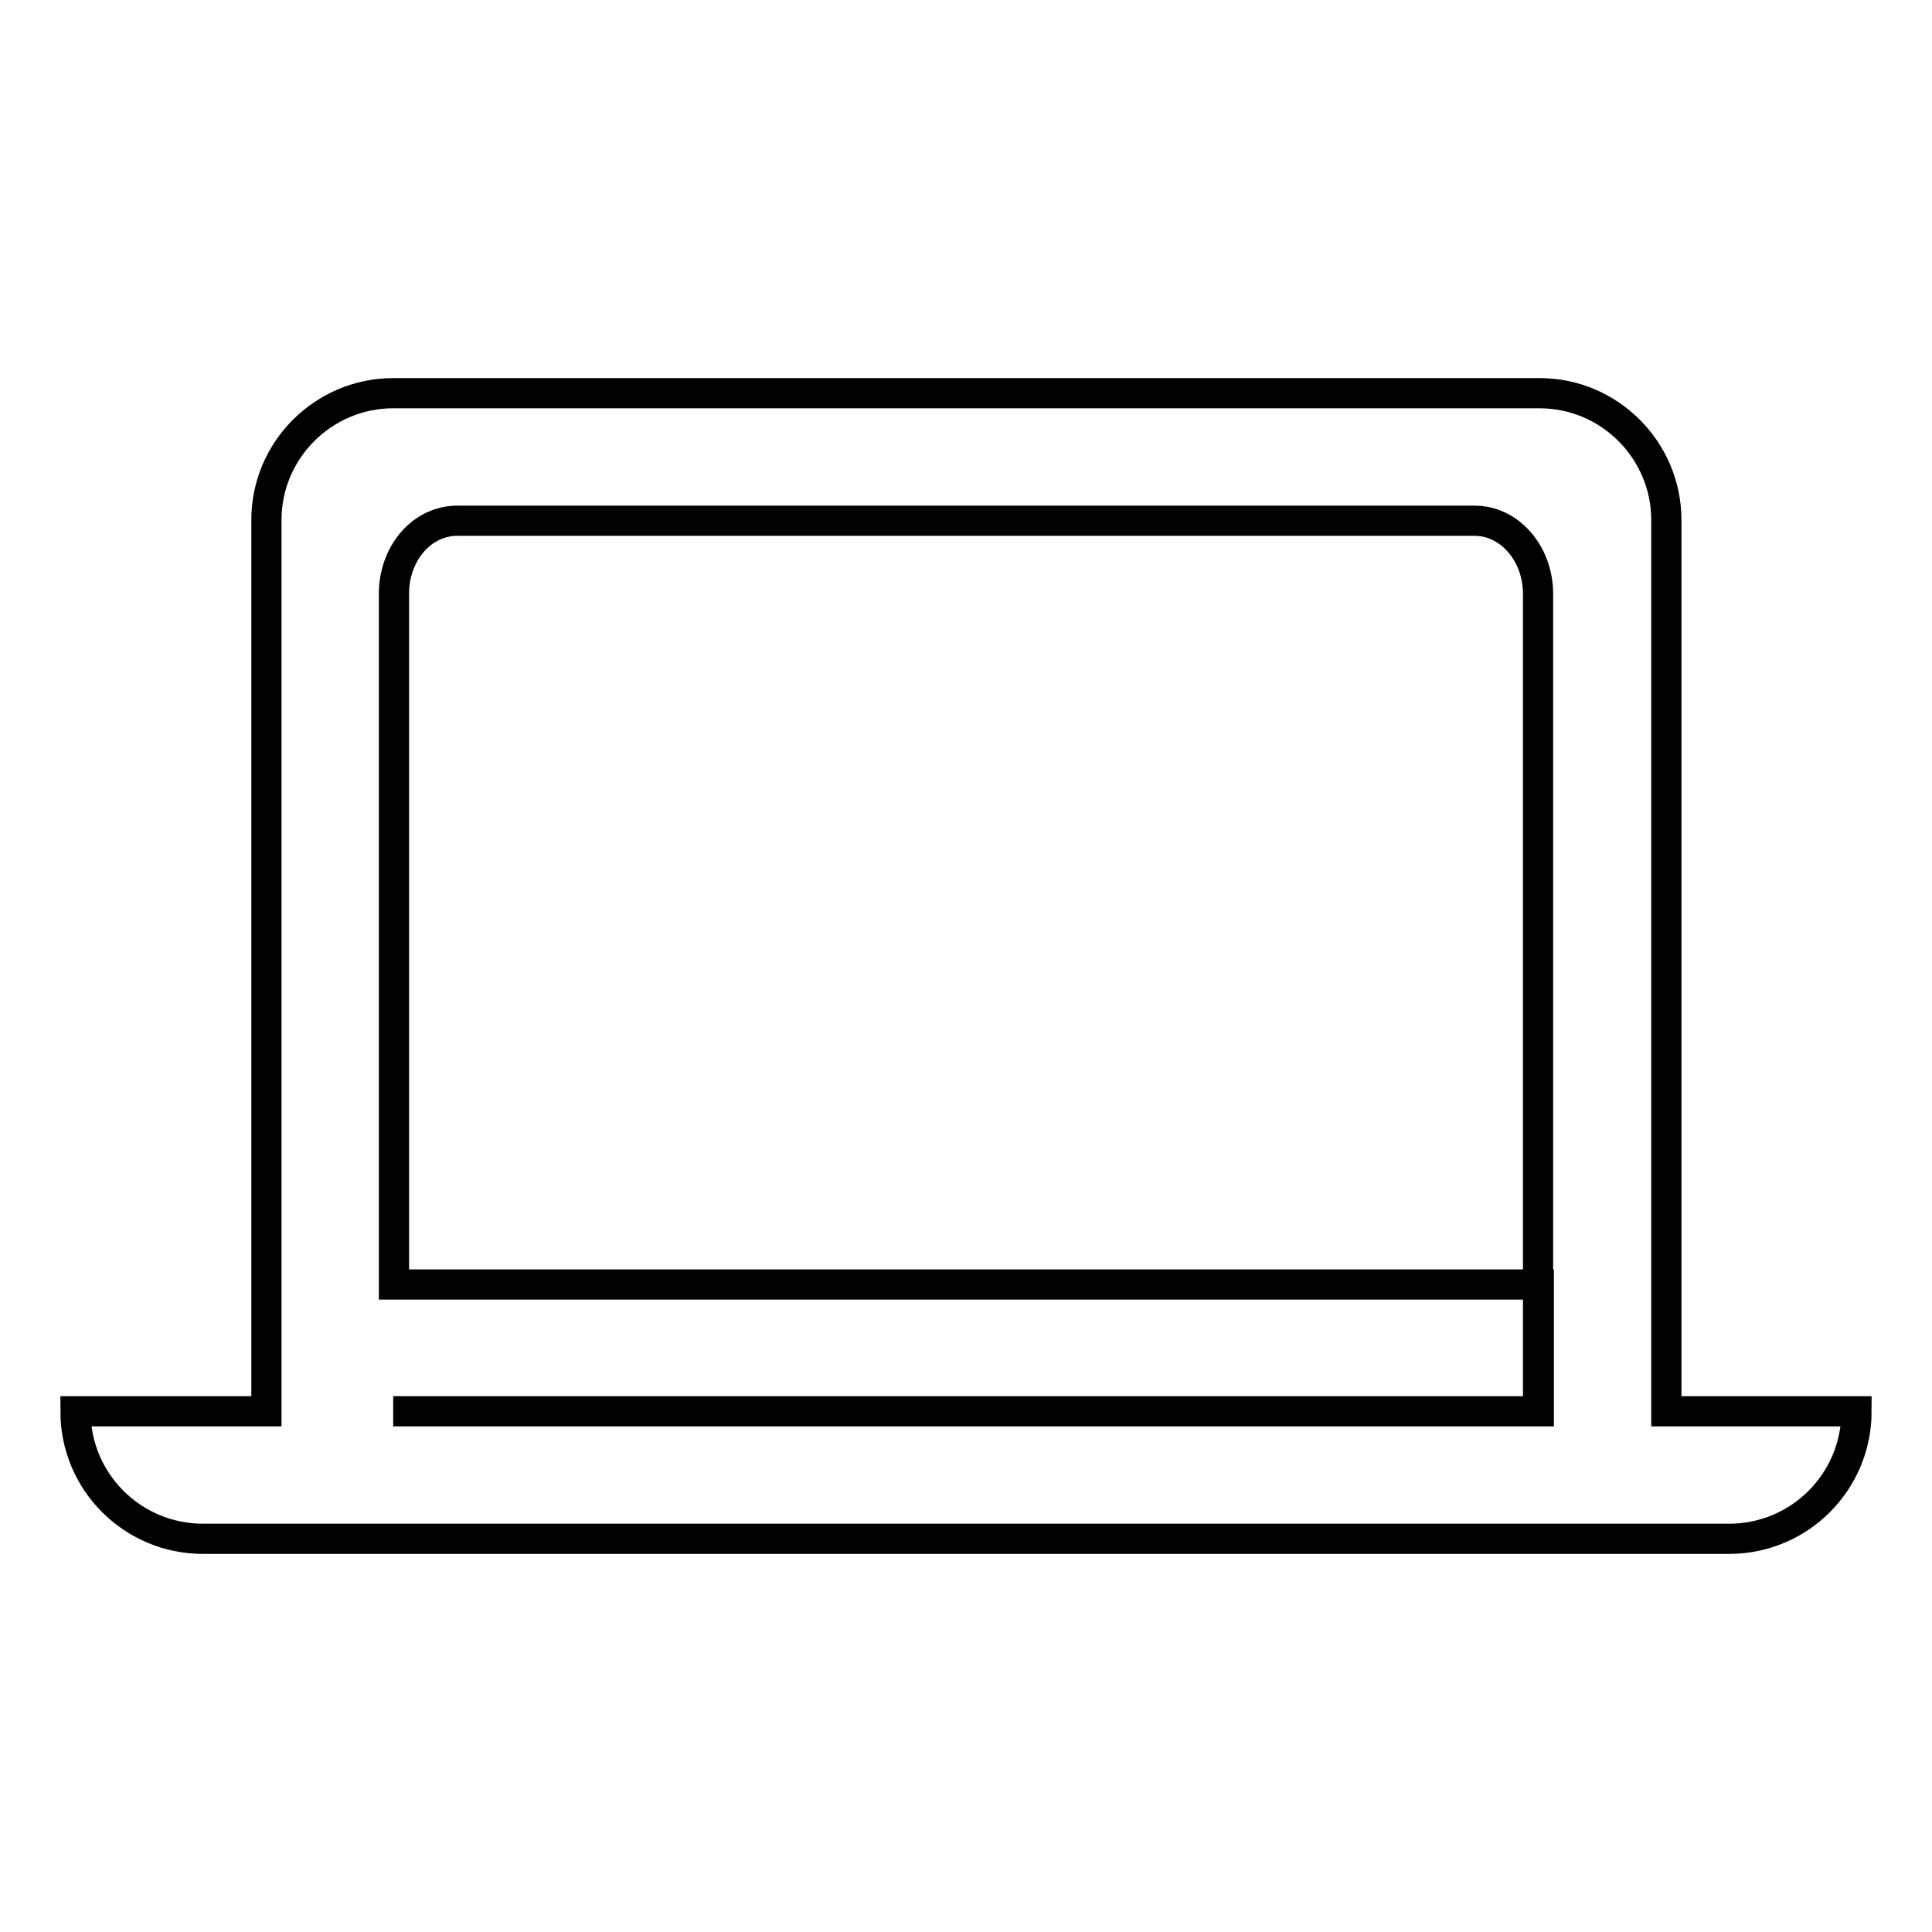 <?xml version="1.0" encoding="utf-8"?>
<!-- Svg Vector Icons : http://www.onlinewebfonts.com/icon -->
<!DOCTYPE svg PUBLIC "-//W3C//DTD SVG 1.1//EN" "http://www.w3.org/Graphics/SVG/1.1/DTD/svg11.dtd">
<svg version="1.1" xmlns="http://www.w3.org/2000/svg" xmlns:xlink="http://www.w3.org/1999/xlink" x="0px" y="0px" viewBox="0 0 256 256" enable-background="new 0 0 256 256" xml:space="preserve">
<g> <path stroke-width="4" fill-opacity="0" stroke="#000000"  d="M52.1,187h151.7V78.7c0-5.4-3.8-9.7-8.4-9.7H60.6c-4.7,0-8.4,4.3-8.4,9.7v91.5h151.7V187H52.1z M51.9,203.9 h-25c-9.3,0-16.9-7.5-16.9-16.9h25.3V68.9c0-9.3,7.6-16.8,16.8-16.8h151.9c9.3,0,16.8,7.6,16.8,16.8V187H246 c0,9.3-7.5,16.9-16.9,16.9H51.9L51.9,203.9z"/></g>
</svg>